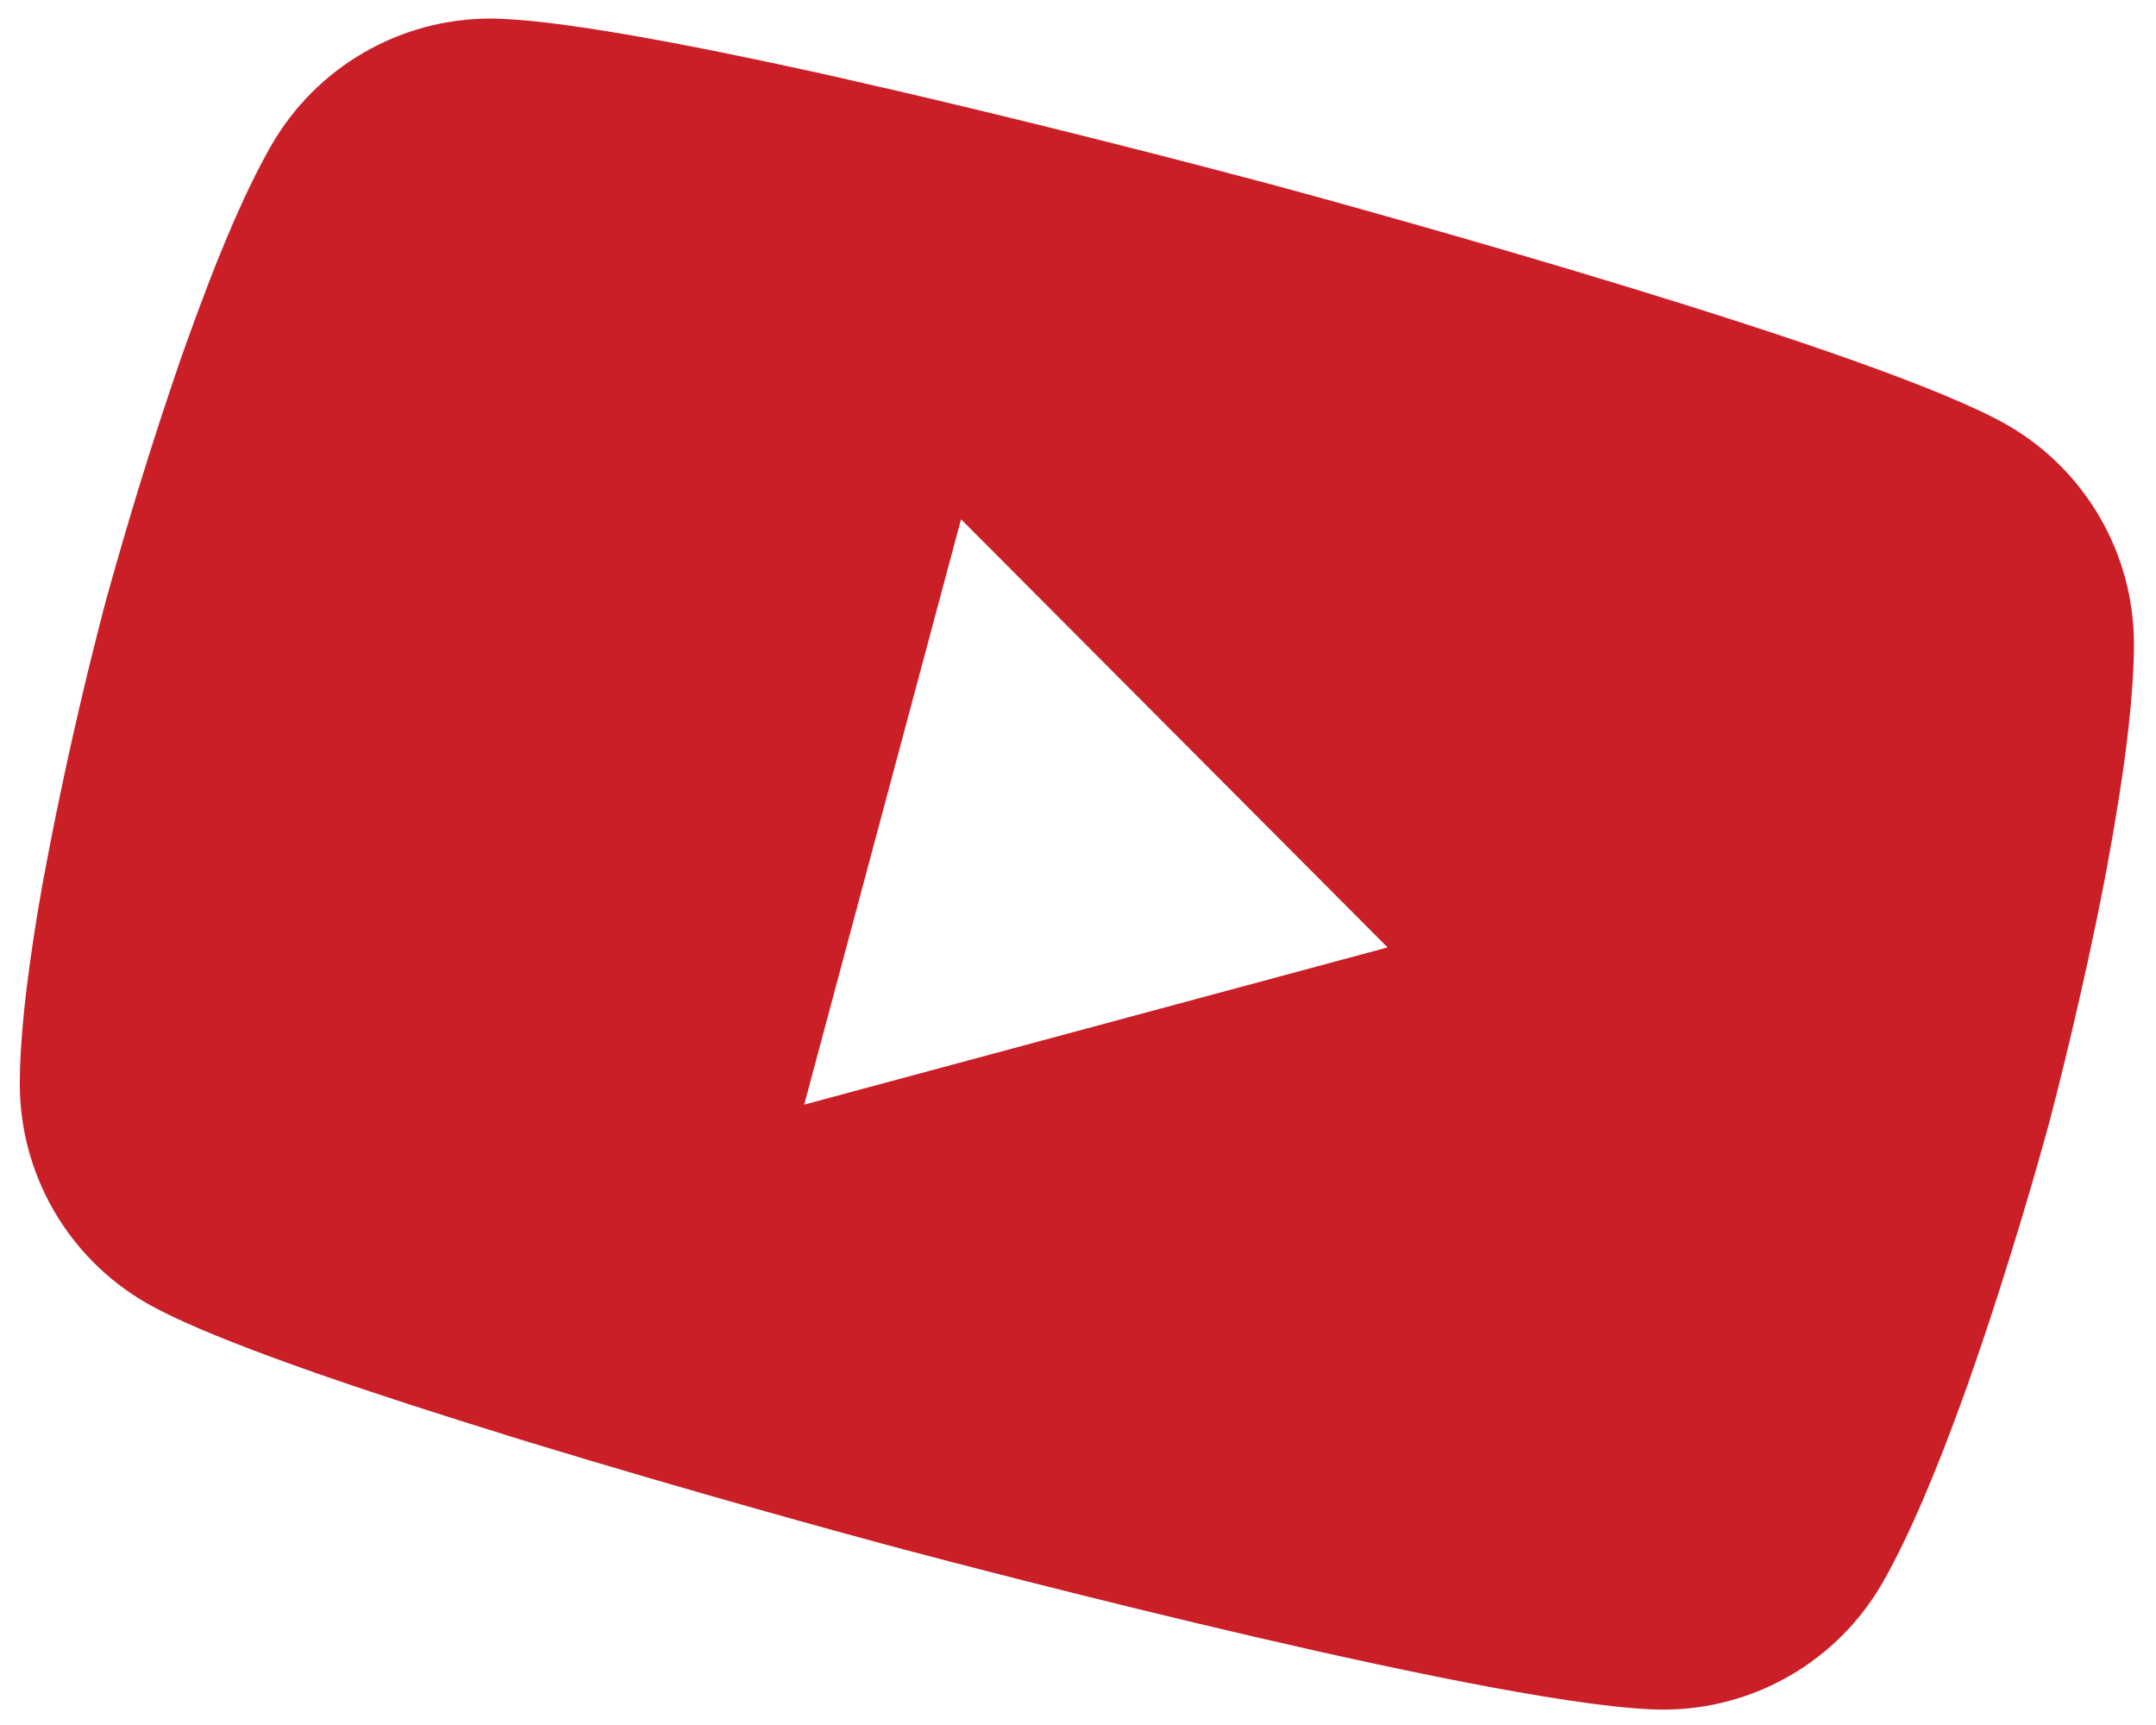 <svg width="90" height="72" viewBox="0 0 90 72" fill="none" xmlns="http://www.w3.org/2000/svg">
<path d="M52.852 7.639L53.303 7.76C57.468 8.892 78.548 14.704 83.832 17.761C85.429 18.69 86.754 20.021 87.674 21.622C88.595 23.223 89.079 25.038 89.079 26.885C89.075 28.949 88.751 31.596 88.289 34.293L88.199 34.834L87.957 36.183L87.856 36.721C86.944 41.444 85.821 45.796 85.572 46.746L85.47 47.126C85.202 48.108 83.914 52.731 82.255 57.461L82.072 57.983L81.885 58.498C80.854 61.331 79.707 64.11 78.576 66.079C77.653 67.679 76.327 69.008 74.729 69.934C73.131 70.861 71.318 71.351 69.471 71.358C63.165 71.364 40.776 65.484 37.677 64.659L36.957 64.466C35.39 64.046 28.917 62.279 22.184 60.225L21.33 59.964L20.895 59.825L20.037 59.557L19.179 59.289C13.617 57.533 8.364 55.696 6.074 54.365C4.478 53.437 3.153 52.106 2.233 50.506C1.312 48.906 0.827 47.092 0.826 45.246C0.83 42.981 1.228 39.995 1.752 37.026L1.854 36.483L1.954 35.944C2.623 32.441 3.407 28.96 4.305 25.508L4.472 24.884C4.774 23.797 5.825 20.04 7.213 15.955L7.388 15.442L7.474 15.182L7.656 14.666L8.121 13.377L8.313 12.864C9.261 10.297 10.306 7.838 11.334 6.053C12.257 4.453 13.583 3.124 15.181 2.198C16.779 1.271 18.592 0.781 20.439 0.775C23.085 0.777 28.554 1.808 34.251 3.062L35.122 3.258L36.003 3.461L36.443 3.563L37.319 3.76C42.187 4.898 47.038 6.105 51.872 7.382L52.852 7.639ZM40.118 21.674L33.571 46.106L57.924 39.544L40.118 21.674Z" fill="#CB1F27"/>
</svg>
